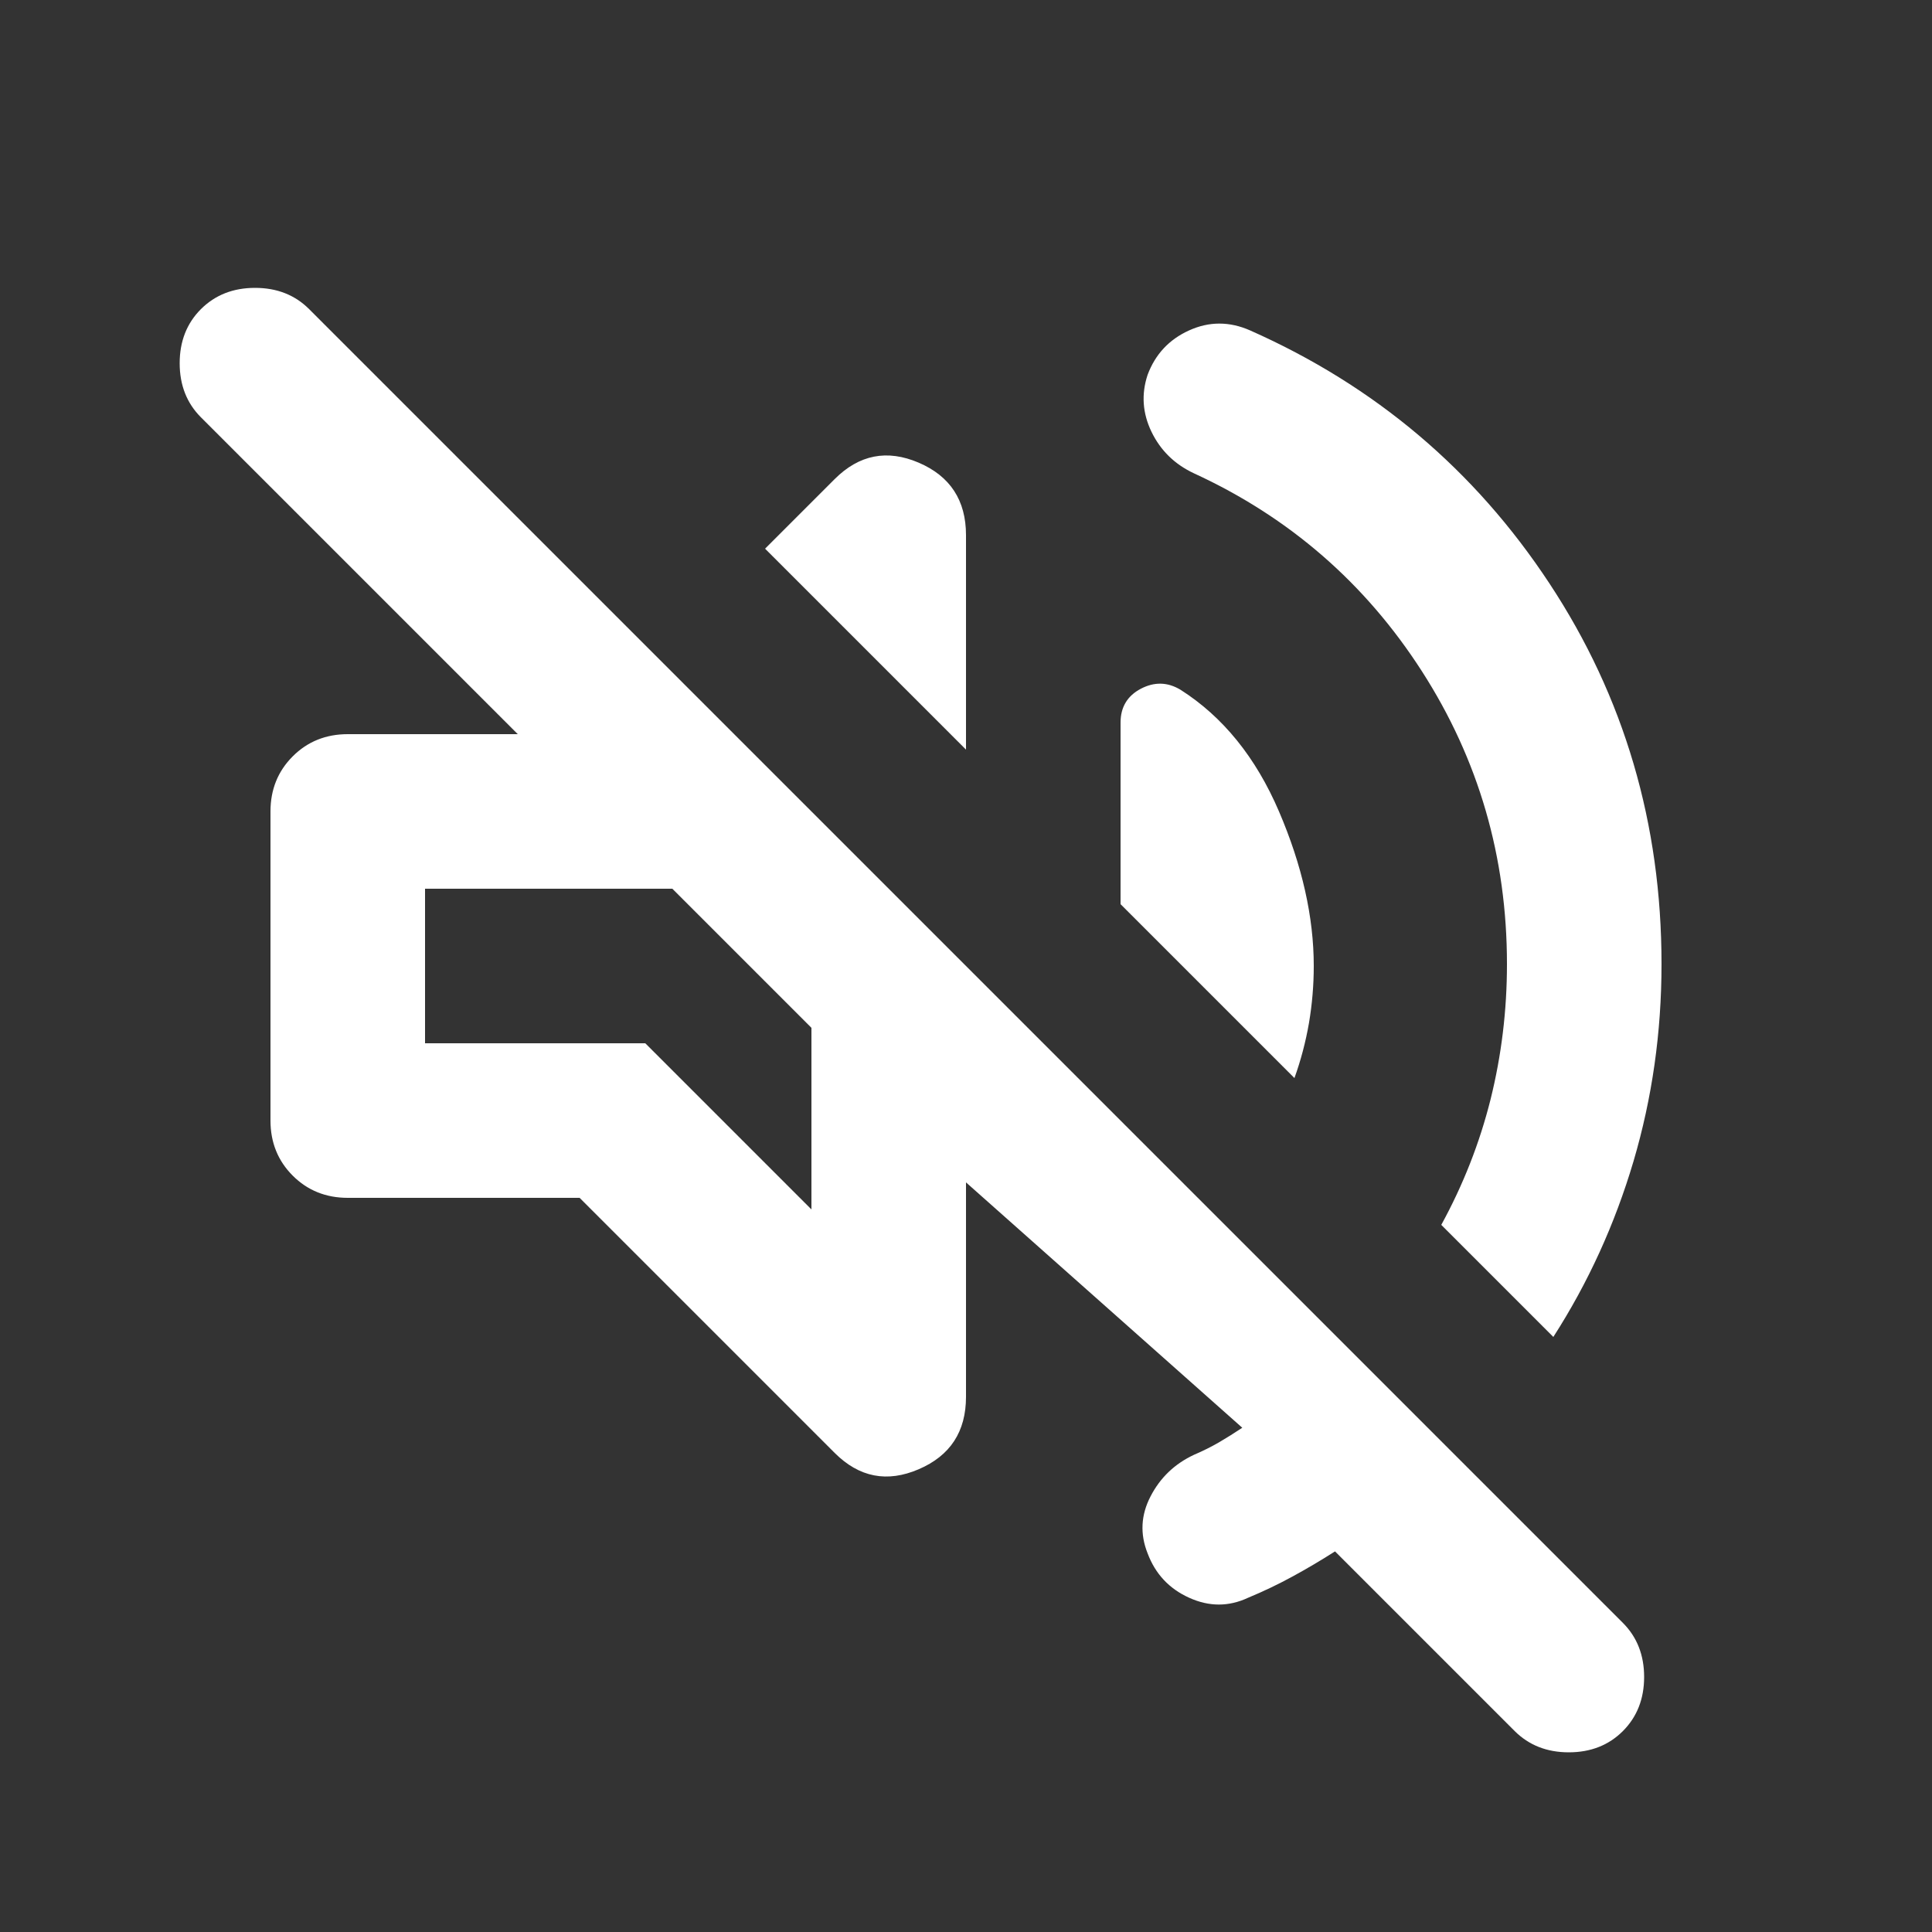 <svg xmlns="http://www.w3.org/2000/svg" width="25" height="25" viewBox="0 0 25 25" fill="none">
  <rect x="0" y="0" width="25" height="25" fill="#333333" stroke="none"/>
  <mask id="mask0_3047_52670" style="mask-type:alpha" maskUnits="userSpaceOnUse" x="0" y="0" width="25" height="25">
    <rect x="0.5" y="0.5" width="24" height="24" fill="#D9D9D9"/>
  </mask>
  <g mask="url(#mask0_3047_52670)">
    <path d="M17.275 20.075C17.092 20.192 16.909 20.3 16.725 20.4C16.542 20.5 16.35 20.592 16.15 20.675C15.9 20.792 15.646 20.792 15.388 20.675C15.129 20.558 14.95 20.367 14.85 20.1C14.75 19.85 14.763 19.604 14.888 19.363C15.013 19.121 15.2 18.942 15.45 18.825C15.567 18.775 15.675 18.721 15.775 18.663C15.875 18.604 15.975 18.542 16.075 18.475L12.5 15.3V18.075C12.5 18.525 12.296 18.837 11.888 19.012C11.479 19.188 11.117 19.117 10.8 18.8L7.5 15.5H4.5C4.217 15.5 3.979 15.404 3.788 15.213C3.596 15.021 3.5 14.783 3.5 14.5V10.5C3.5 10.217 3.596 9.979 3.788 9.787C3.979 9.596 4.217 9.5 4.5 9.5H6.7L2.6 5.4C2.417 5.217 2.325 4.983 2.325 4.7C2.325 4.417 2.417 4.183 2.6 4C2.784 3.817 3.017 3.725 3.3 3.725C3.584 3.725 3.817 3.817 4 4L21 21C21.183 21.183 21.275 21.417 21.275 21.7C21.275 21.983 21.183 22.217 21 22.4C20.817 22.583 20.584 22.675 20.3 22.675C20.017 22.675 19.784 22.583 19.6 22.4L17.275 20.075ZM20.1 17.3L18.65 15.85C18.933 15.333 19.146 14.792 19.288 14.225C19.429 13.658 19.5 13.075 19.5 12.475C19.5 11.092 19.134 9.829 18.4 8.687C17.667 7.546 16.683 6.692 15.45 6.125C15.2 6.008 15.017 5.829 14.9 5.587C14.784 5.346 14.767 5.1 14.85 4.85C14.95 4.583 15.129 4.392 15.388 4.275C15.646 4.158 15.909 4.158 16.175 4.275C17.792 4.992 19.084 6.083 20.05 7.55C21.017 9.017 21.5 10.658 21.5 12.475C21.5 13.358 21.379 14.208 21.138 15.025C20.896 15.842 20.55 16.6 20.1 17.3ZM16.75 13.95L14.5 11.7V9.35C14.5 9.15 14.588 9.004 14.763 8.912C14.938 8.821 15.108 8.825 15.275 8.925C15.825 9.275 16.25 9.8 16.55 10.5C16.85 11.2 17 11.867 17 12.5C17 12.75 16.979 12.996 16.938 13.238C16.896 13.479 16.834 13.717 16.75 13.95ZM12.5 9.7L9.9 7.1L10.8 6.2C11.117 5.883 11.479 5.812 11.888 5.987C12.296 6.162 12.5 6.475 12.5 6.925V9.7ZM10.5 15.65V13.3L8.7 11.5H5.5V13.5H8.35L10.5 15.65Z" fill="white"/>
  </g>
</svg>